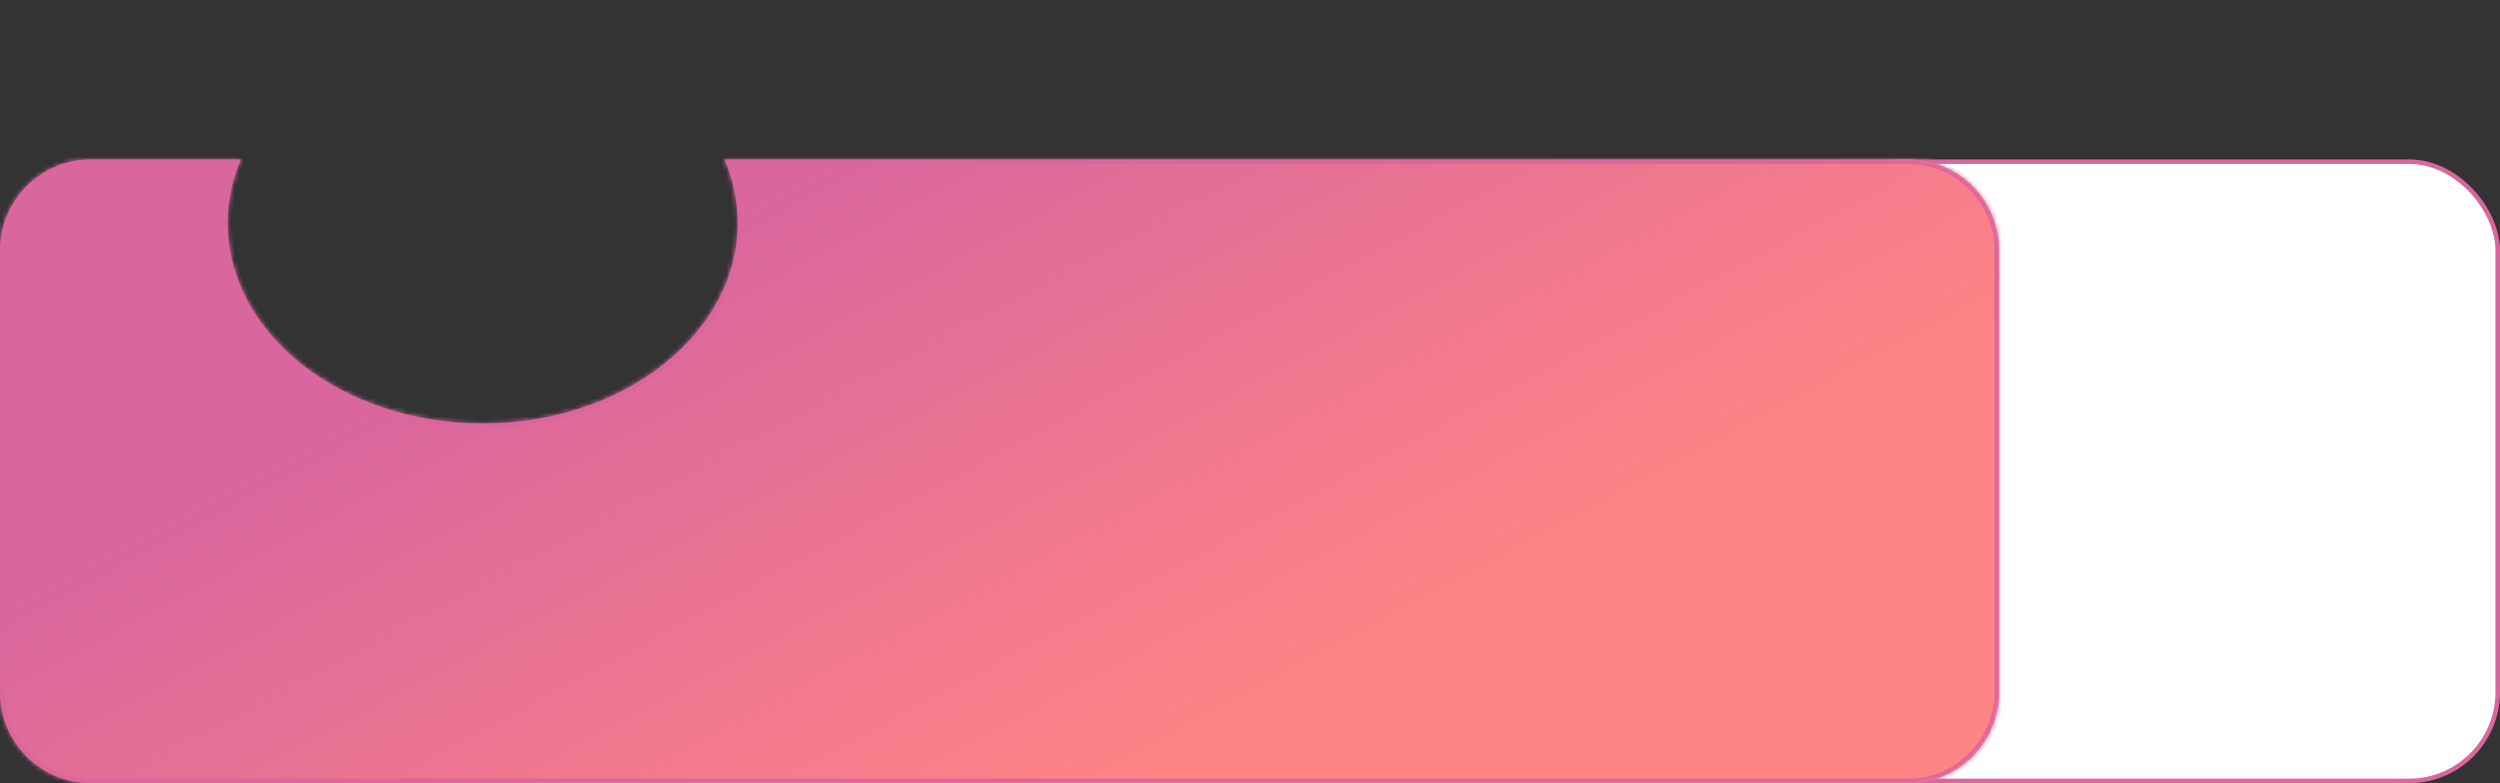 <?xml version="1.0" encoding="UTF-8"?> <svg xmlns="http://www.w3.org/2000/svg" width="549" height="172" viewBox="0 0 549 172" fill="none"><rect x="0" y="0" width="549" height="172" fill="#333333" stroke="none"/> <rect x="397.5" y="35.5" width="151" height="136" rx="19.5" fill="white" stroke="#D9669D"></rect> <mask id="path-2-inside-1_92_27" fill="white"> <path fill-rule="evenodd" clip-rule="evenodd" d="M106 93C136.928 93 162 73.3 162 49C162 44.106 160.983 39.398 159.106 35H419C430.046 35 439 43.954 439 55V152C439 163.046 430.046 172 419 172H20C8.954 172 0 163.046 0 152V55C0 43.954 8.954 35 20 35H52.894C51.017 39.398 50 44.106 50 49C50 73.3 75.072 93 106 93Z"></path> </mask> <path fill-rule="evenodd" clip-rule="evenodd" d="M106 93C136.928 93 162 73.3 162 49C162 44.106 160.983 39.398 159.106 35H419C430.046 35 439 43.954 439 55V152C439 163.046 430.046 172 419 172H20C8.954 172 0 163.046 0 152V55C0 43.954 8.954 35 20 35H52.894C51.017 39.398 50 44.106 50 49C50 73.3 75.072 93 106 93Z" fill="url(#paint0_linear_92_27)"></path> <path d="M159.106 35V34H157.592L158.186 35.393L159.106 35ZM52.894 35L53.814 35.393L54.408 34H52.894V35ZM161 49C161 72.537 136.614 92 106 92V94C137.242 94 163 74.064 163 49H161ZM158.186 35.393C160.013 39.672 161 44.246 161 49H163C163 43.965 161.953 39.124 160.025 34.607L158.186 35.393ZM159.106 36H419V34H159.106V36ZM419 36C429.493 36 438 44.507 438 55H440C440 43.402 430.598 34 419 34V36ZM438 55V152H440V55H438ZM438 152C438 162.493 429.493 171 419 171V173C430.598 173 440 163.598 440 152H438ZM419 171H20V173H419V171ZM20 171C9.507 171 1 162.493 1 152H-1C-1 163.598 8.402 173 20 173V171ZM1 152V55H-1V152H1ZM1 55C1 44.507 9.507 36 20 36V34C8.402 34 -1 43.402 -1 55H1ZM20 36H52.894V34H20V36ZM51 49C51 44.246 51.987 39.672 53.814 35.393L51.975 34.607C50.047 39.124 49 43.965 49 49H51ZM106 92C75.386 92 51 72.537 51 49H49C49 74.064 74.758 94 106 94V92Z" fill="#D9669D" mask="url(#path-2-inside-1_92_27)"></path> <defs> <linearGradient id="paint0_linear_92_27" x1="175" y1="25.5" x2="253.5" y2="172" gradientUnits="userSpaceOnUse"> <stop offset="0.066" stop-color="#D9669D"></stop> <stop offset="1" stop-color="#FF8485"></stop> </linearGradient> </defs> </svg> 